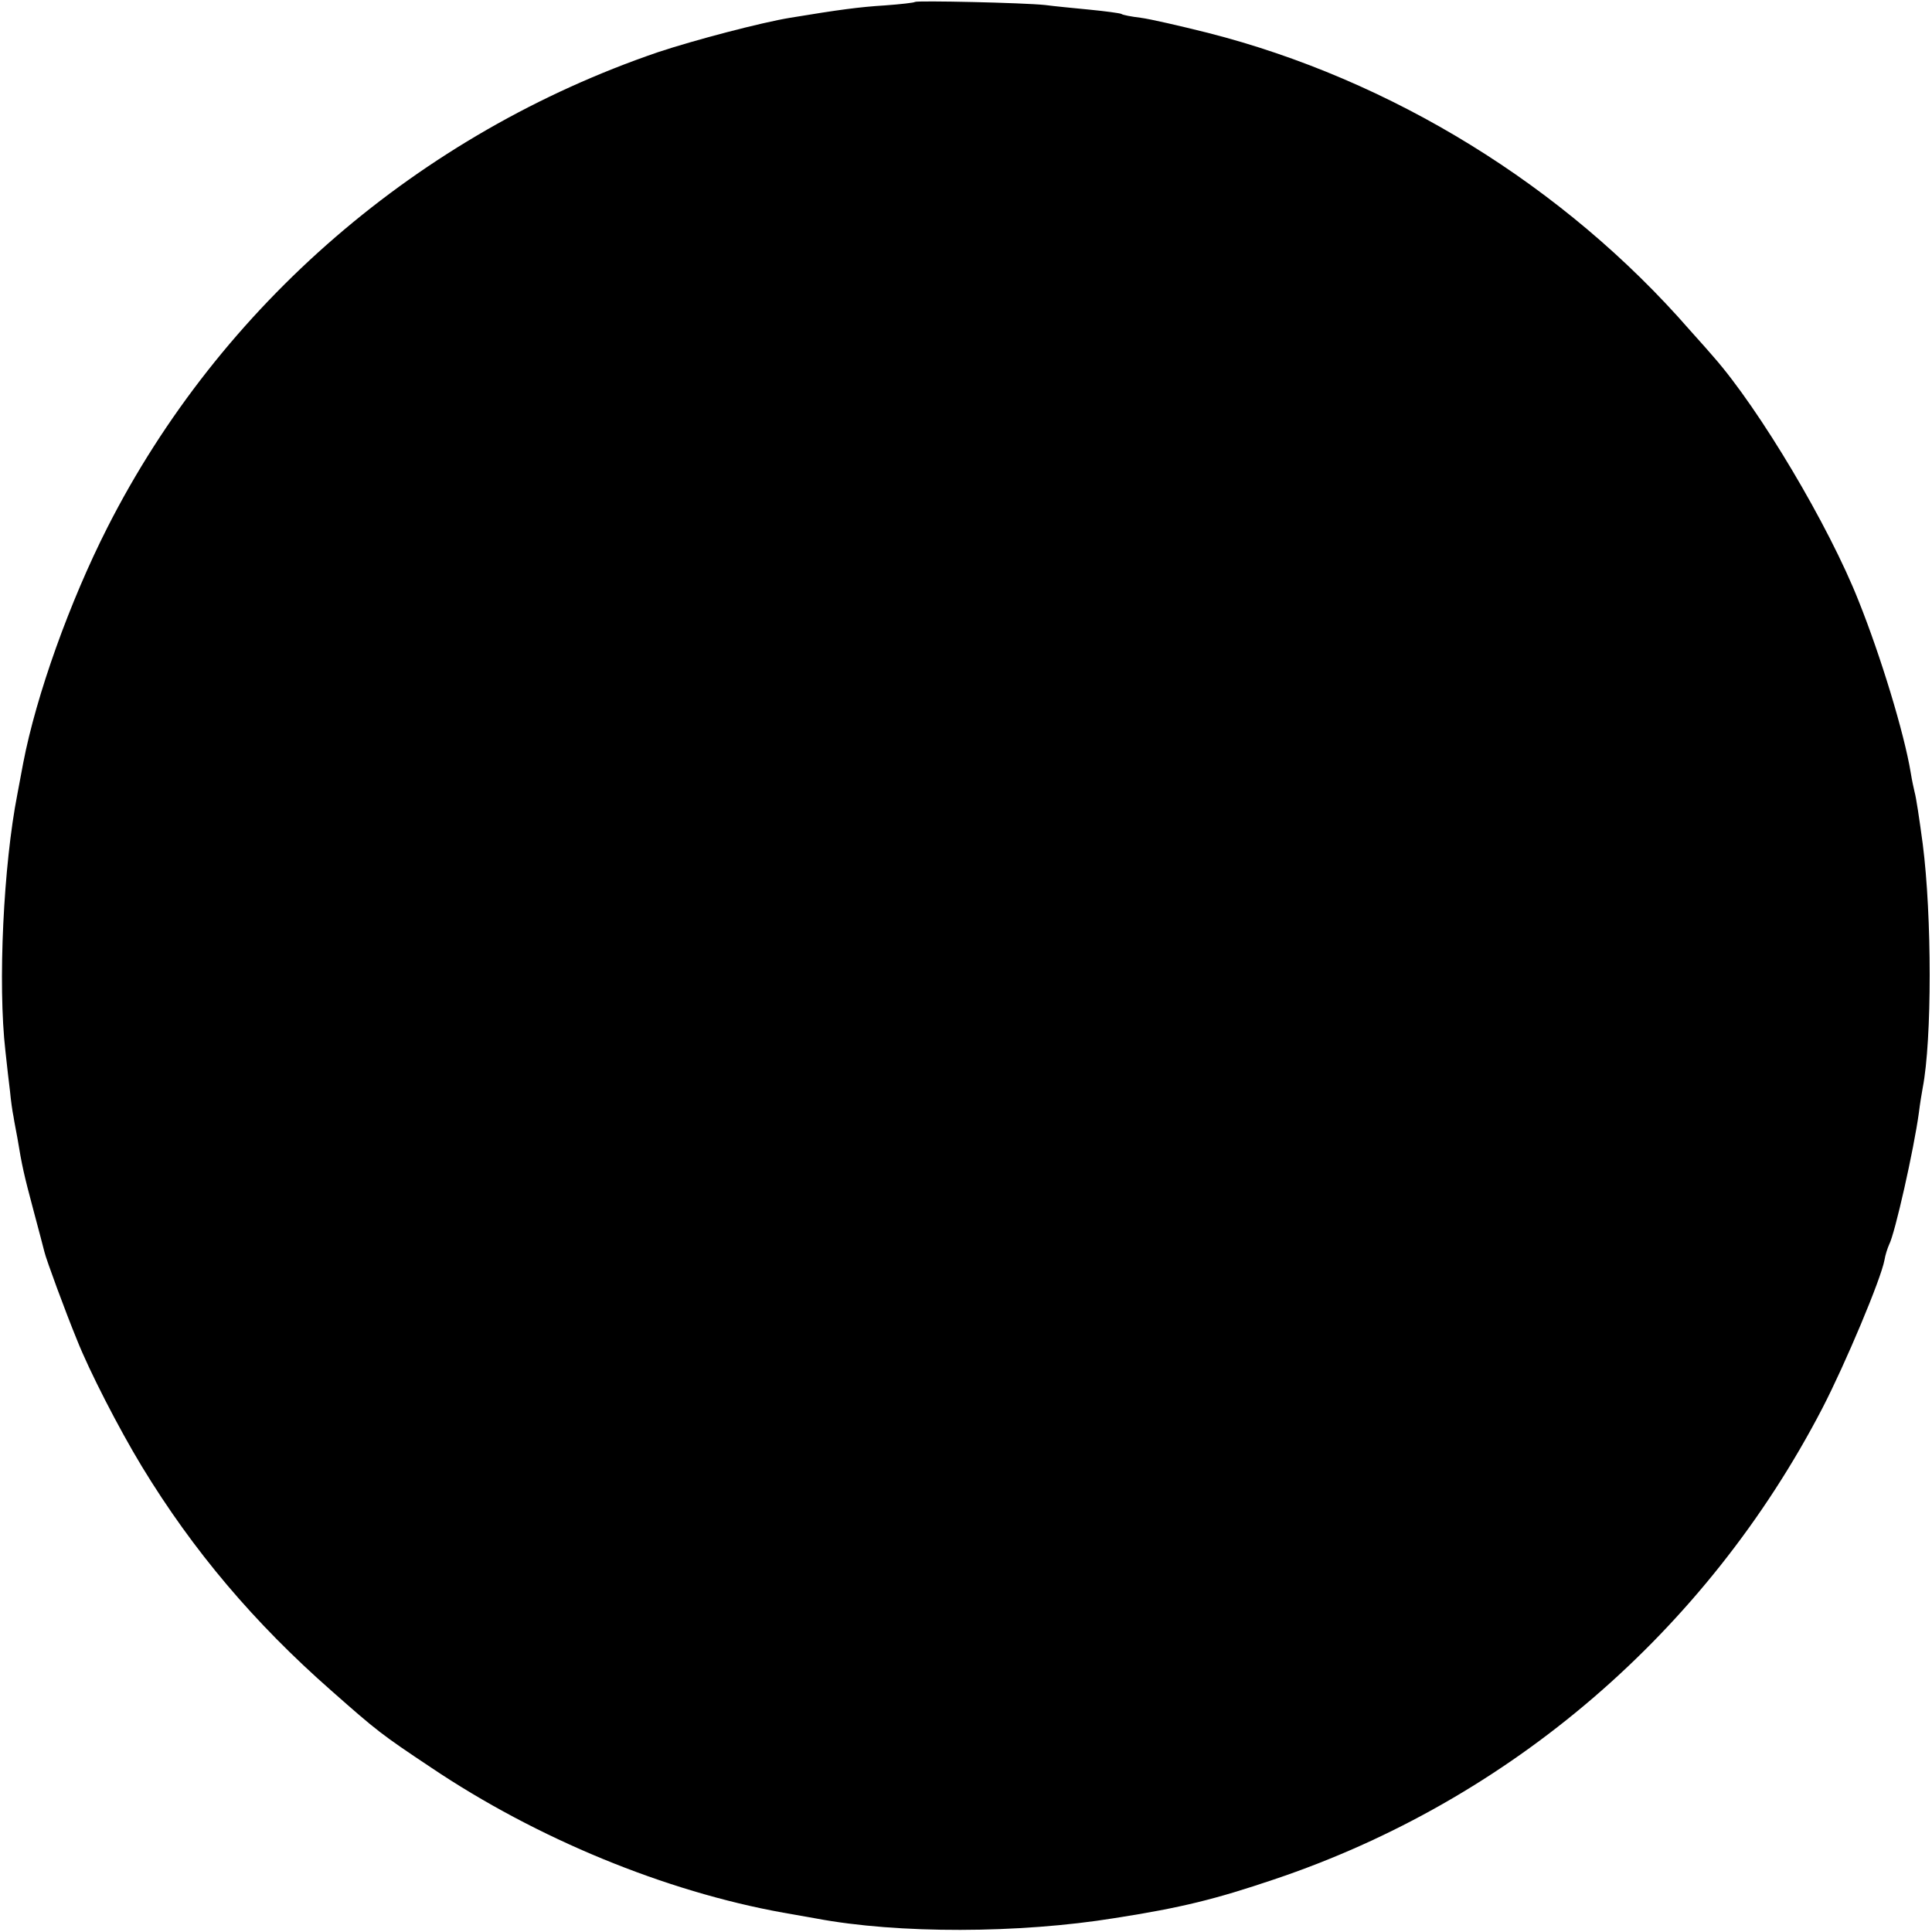 <?xml version="1.0" standalone="no"?>
<!DOCTYPE svg PUBLIC "-//W3C//DTD SVG 20010904//EN"
 "http://www.w3.org/TR/2001/REC-SVG-20010904/DTD/svg10.dtd">
<svg version="1.0" xmlns="http://www.w3.org/2000/svg"
 width="500pt" height="500pt" viewBox="0 0 500 500"
 preserveAspectRatio="xMidYMid meet">
<g transform="translate(0,500) scale(0.1,-0.1)"
fill="#000000" stroke="none">
<path d="M2368 4995 c-2 -2 -37 -6 -78 -9 -65 -4 -118 -11 -245 -32 -74 -12
-249 -58 -342 -89 -618 -211 -1133 -655 -1425 -1230 -97 -191 -184 -433 -218
-610 -6 -33 -13 -69 -15 -80 -36 -183 -51 -491 -31 -665 4 -36 9 -83 12 -105
2 -22 6 -51 9 -65 2 -14 7 -38 10 -55 12 -73 17 -95 41 -185 14 -52 27 -102
29 -110 4 -18 54 -154 84 -227 32 -81 108 -229 168 -328 133 -219 292 -406
490 -580 119 -105 129 -113 258 -199 275 -185 607 -321 912 -376 35 -6 73 -13
85 -15 212 -40 526 -39 773 1 173 27 261 49 412 100 611 205 1119 642 1419
1219 60 116 152 335 161 384 2 13 8 31 12 40 15 28 64 246 77 341 3 25 8 54
10 65 24 124 24 444 0 631 -9 67 -17 120 -21 134 -2 8 -7 31 -10 50 -17 103
-78 303 -135 445 -77 195 -257 497 -375 631 -5 6 -33 38 -62 70 -325 373 -772
648 -1247 769 -72 18 -150 36 -174 39 -24 3 -46 7 -50 10 -4 2 -41 7 -82 11
-41 4 -93 9 -115 12 -56 6 -332 12 -337 8z"/>
</g>
</svg>
